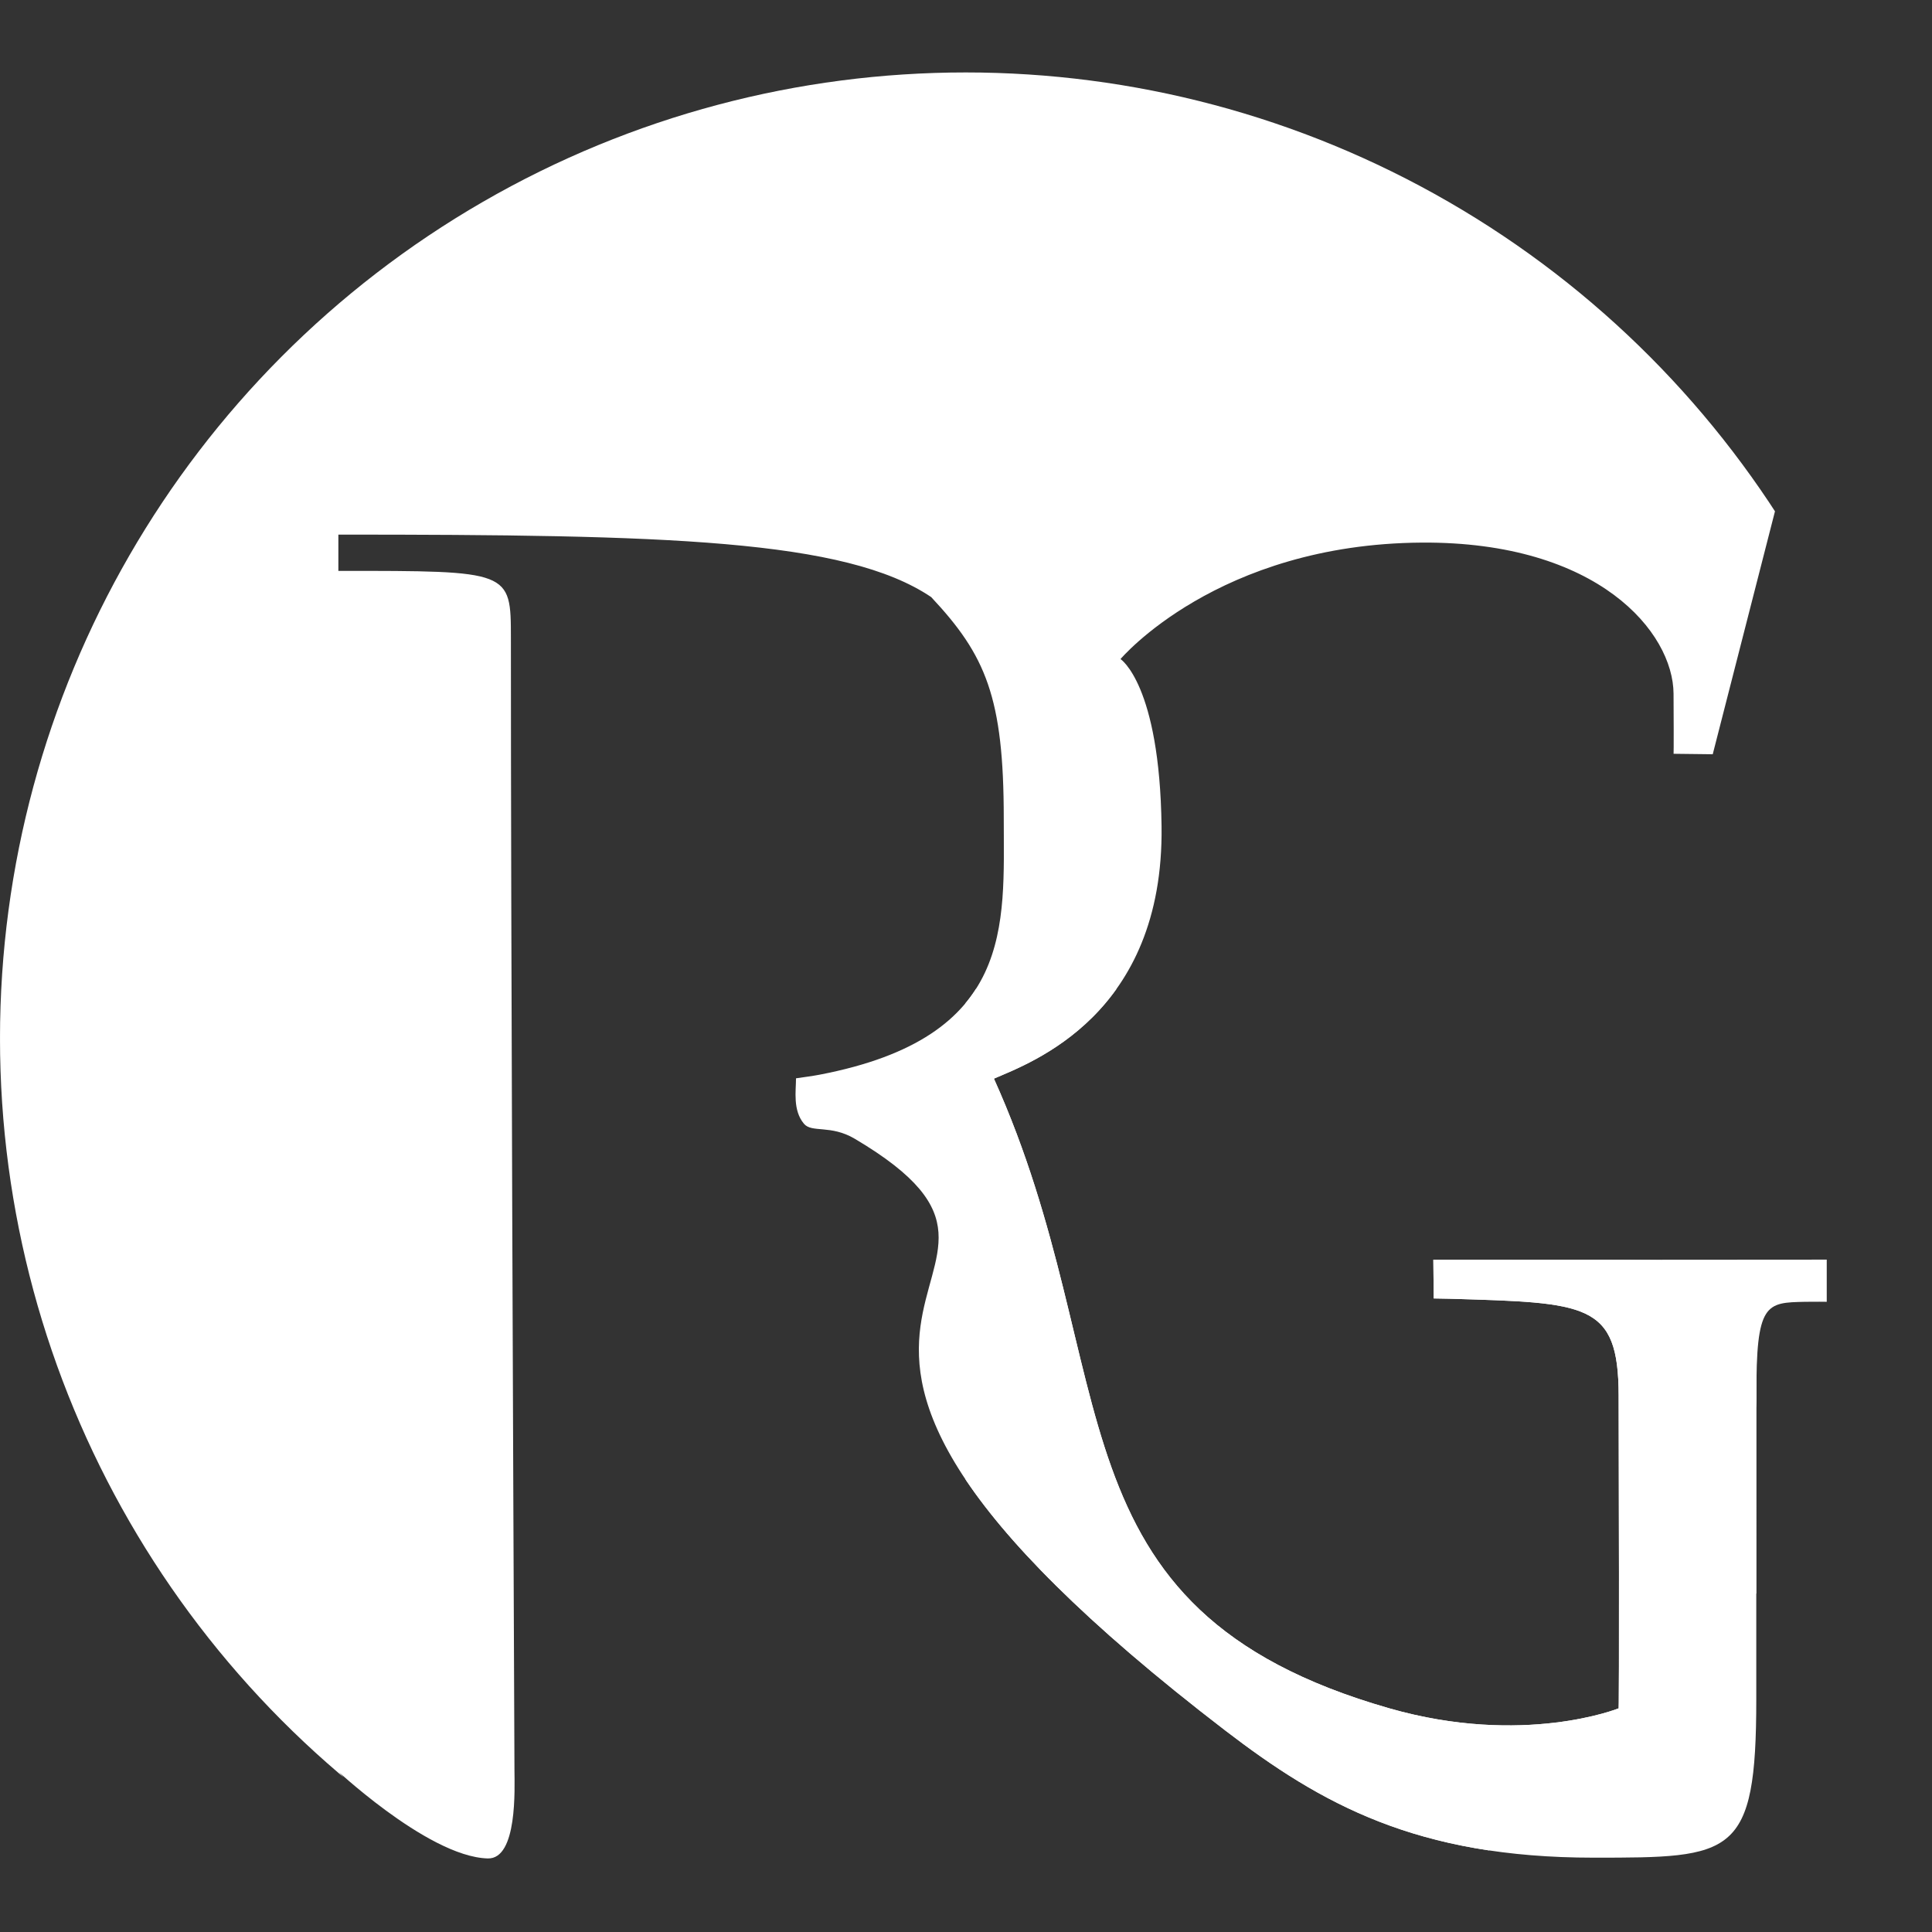<?xml version="1.0" encoding="UTF-8" standalone="no"?>
<!DOCTYPE svg PUBLIC "-//W3C//DTD SVG 1.1//EN" "http://www.w3.org/Graphics/SVG/1.1/DTD/svg11.dtd">
<svg width="100%" height="100%" viewBox="0 0 1024 1024" version="1.1" xmlns="http://www.w3.org/2000/svg" xmlns:xlink="http://www.w3.org/1999/xlink" xml:space="preserve" xmlns:serif="http://www.serif.com/" style="fill-rule:evenodd;clip-rule:evenodd;stroke-linejoin:round;stroke-miterlimit:2;">
    <rect x="0" y="0" width="1024" height="1024" fill="#333333" stroke="none"/>
    <g transform="matrix(0.953,0,0,0.953,23.855,38.383)">
        <clipPath id="_clip1">
            <rect x="-25.021" y="0" width="1074.04" height="993.525"/>
        </clipPath>
        <g clip-path="url(#_clip1)">
            <g>
                <clipPath id="_clip2">
                    <path d="M1049.02,0C1060.15,11.075 985.747,151.929 985.747,151.929L927.524,379.208L905.728,378.951C905.728,378.951 905.927,380.126 905.728,345.495C905.532,311.541 864.017,260.845 765.655,261.496C652.07,262.249 598.157,326.267 598.157,326.267C598.157,326.267 619.913,340.379 620.98,419.19C622.402,524.244 548.199,550.753 527.748,559.618C602.038,724.373 554.47,854.576 747.692,909.838C822.326,931.183 875.196,909.838 875.196,909.838C875.196,909.838 875.631,905.669 875.196,735.733C875.064,684.101 857.641,684.315 780.919,682.019C778.117,681.936 772.348,681.864 772.348,681.864L772.14,660.341C772.14,660.341 777.61,660.341 780.296,660.341C1003.03,660.348 951.735,660.753 951.735,681.864C951.735,773.369 951.745,813.181 951.745,904.685C951.745,992.685 938.772,992.885 861.227,992.885C763.097,992.885 709.752,963.05 656.548,922.251C339.347,679.009 590.057,675.71 450.341,593.052C436.927,585.116 426.463,589.915 422.095,584.712C415.789,577.2 417.678,566.331 417.678,559.439C421.98,558.78 426.305,558.285 430.705,557.442C539.395,536.613 533.22,474.485 533.22,414.902C533.22,347.483 523.218,324.207 492.86,291.797C445.114,259.623 345.243,257.052 163.154,257.052L163.154,277.22C258.871,277.22 259.111,277.023 259.111,314.572C259.111,481.428 260.396,778.755 261.093,944.389C261.134,954.197 262.85,993.733 246.265,993.313C211.95,992.444 156.913,938.859 164.054,946.001C186.046,967.993 228.17,1074.04 228.17,1074.04L-25.021,1074.04L-25.021,-0L1049.02,0Z"/>
                </clipPath>
                <g clip-path="url(#_clip2)">
                    <rect x="512" y="509.695" width="512" height="514.305" style="fill:white;"/>
                    <g transform="matrix(0.869,0,0,1.046,68.859,-37.84)">
                        <ellipse cx="510.021" cy="549.809" rx="618.07" ry="513.618" style="fill:white;"/>
                    </g>
                </g>
            </g>
            <g transform="matrix(1.049,0,0,1.049,-25.021,6.293)">
                <path d="M931.227,695.871C931.423,731.63 908.168,645.186 908.168,645.186L760.025,623.581L968.494,623.437L968.494,645.795C968.494,645.795 961.853,645.698 957.188,645.795C936.271,646.23 930.954,646.096 931.227,695.871Z" style="fill:white;"/>
            </g>
        </g>
    </g>
</svg>
